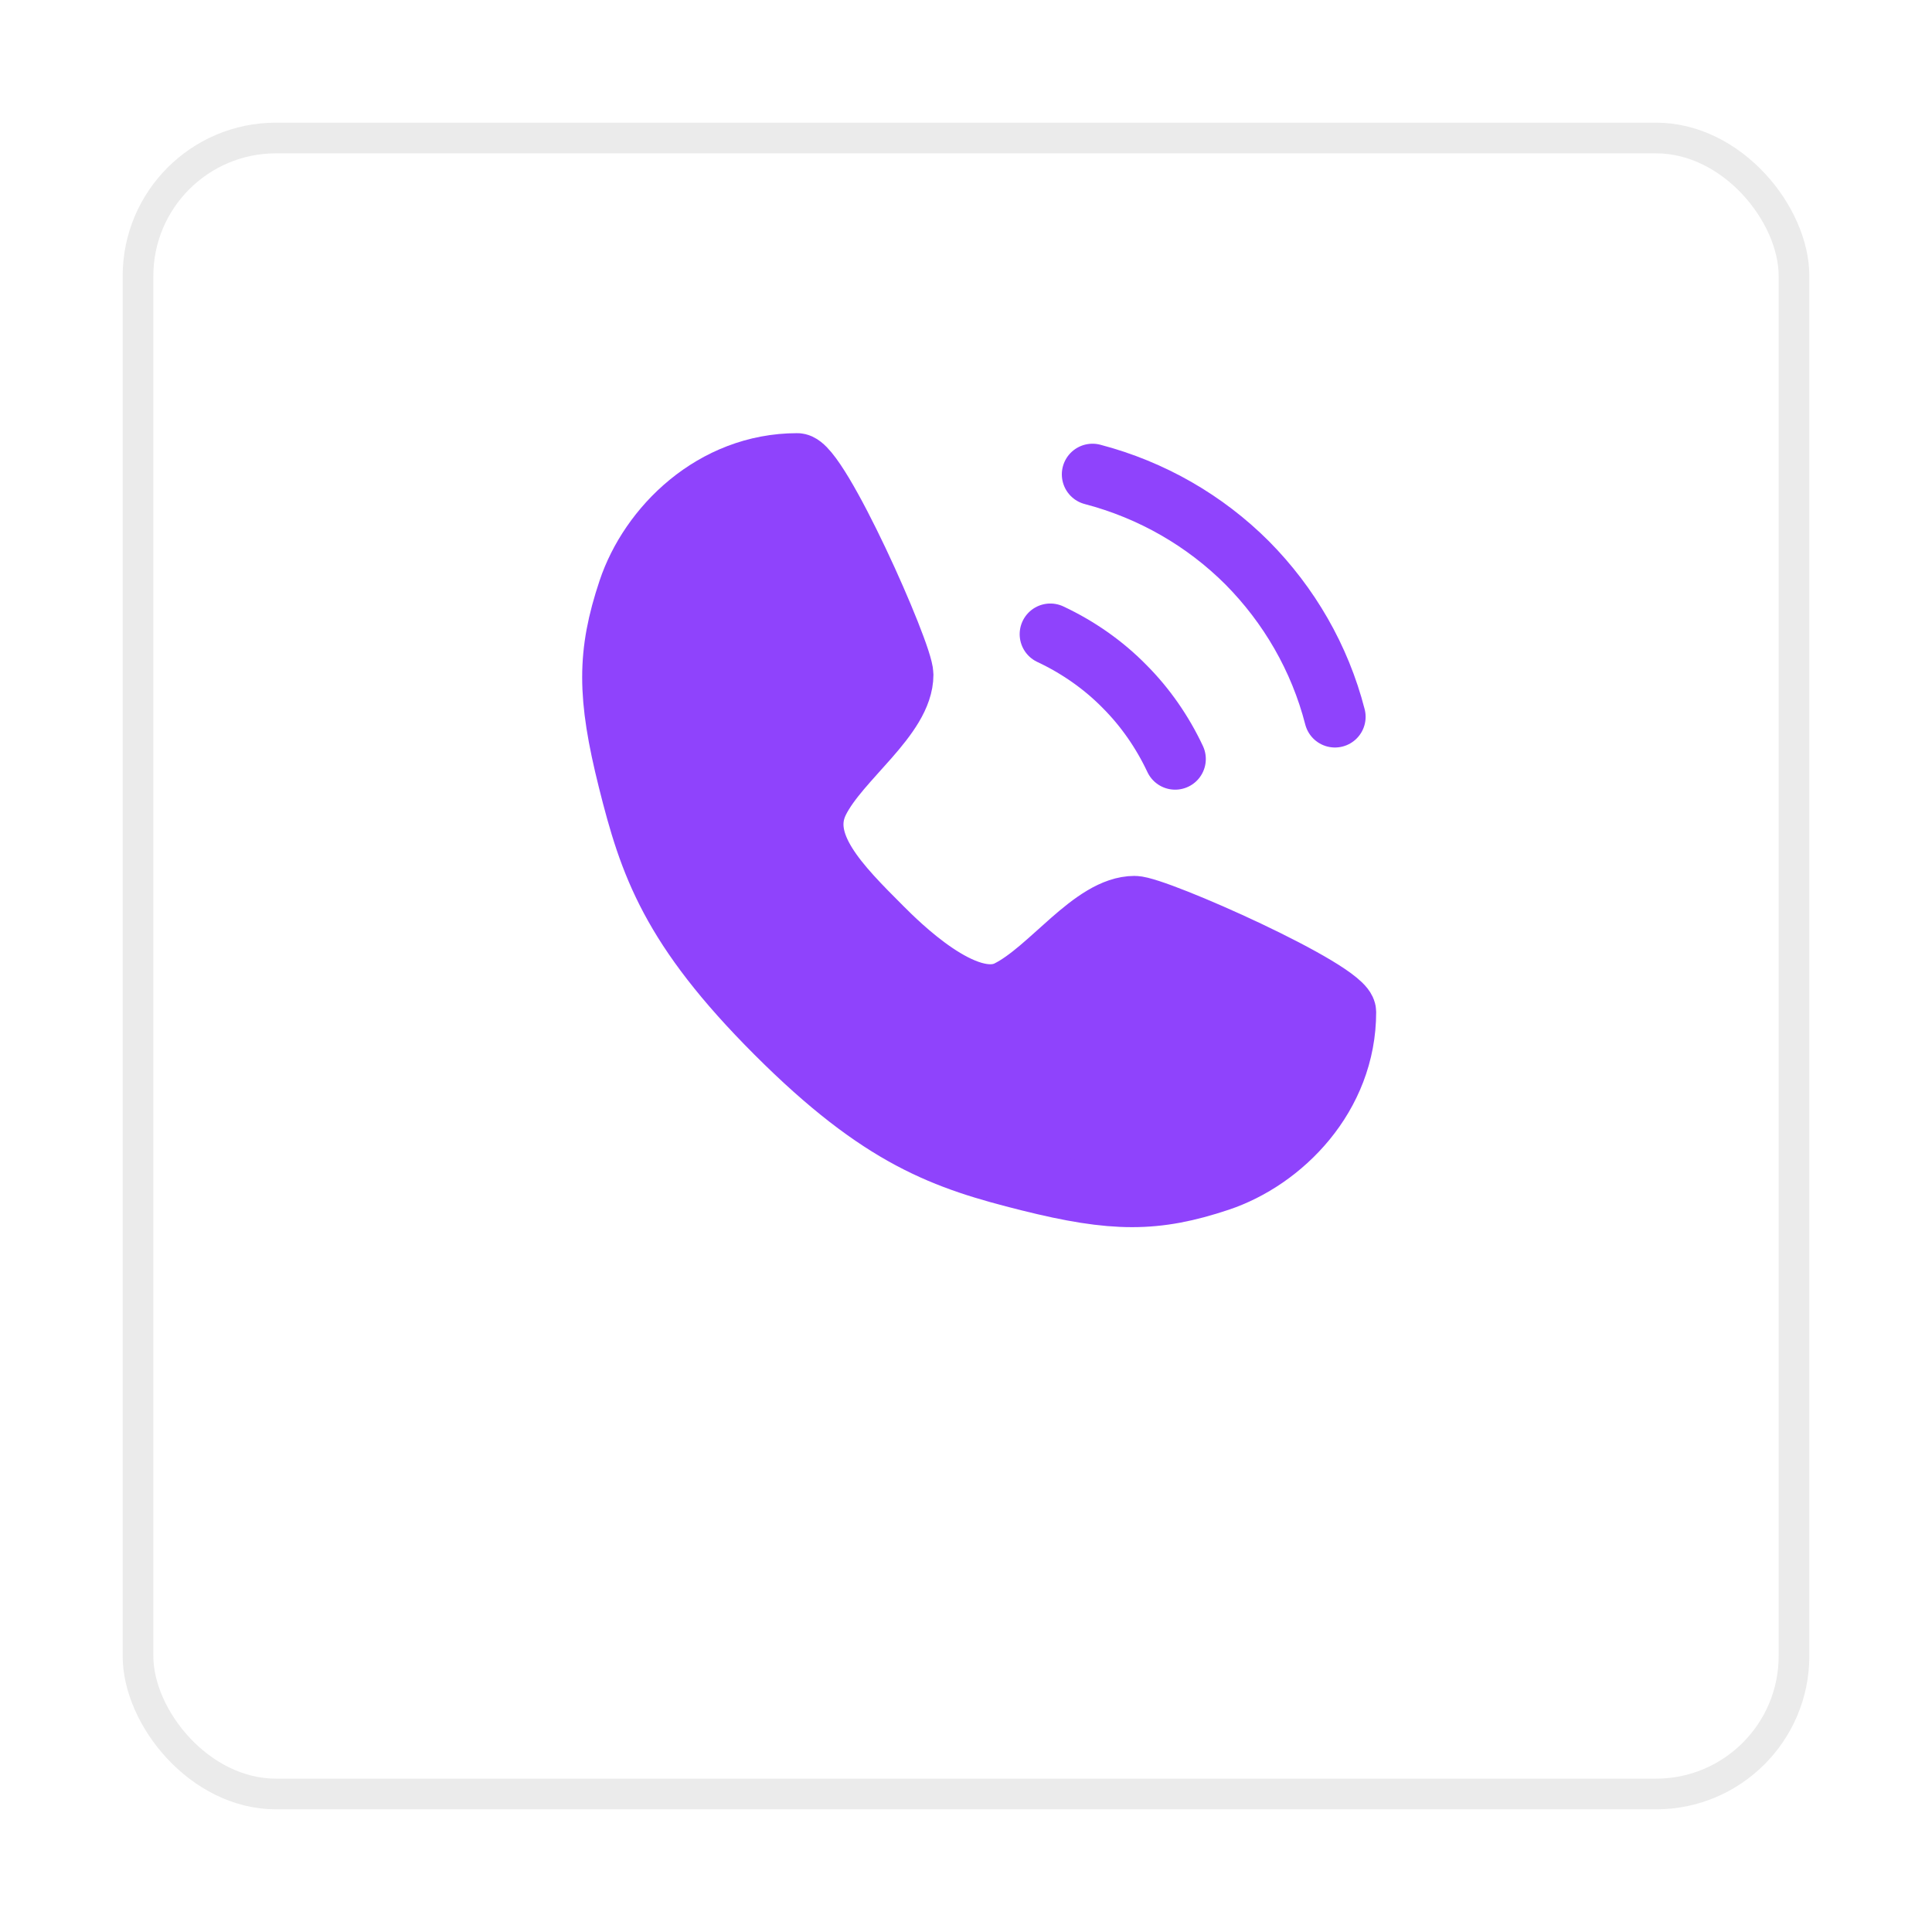<svg width="63" height="63" viewBox="0 0 63 63" fill="none" xmlns="http://www.w3.org/2000/svg">
<g filter="url(#filter0_d_1_4756)">
<rect x="4" width="55" height="55" rx="5" fill="white"/>
<rect x="4.5" y="0.5" width="54" height="54" rx="4.5" stroke="#EBEBEB"/>
</g>
<path d="M26 15.125C26.688 15.125 29.438 21.312 29.438 22C29.438 23.375 27.375 24.75 26.688 26.125C26 27.5 27.375 28.875 28.75 30.25C29.286 30.786 31.5 33 32.875 32.312C34.25 31.625 35.625 29.562 37 29.562C37.688 29.562 43.875 32.312 43.875 33C43.875 35.75 41.812 37.812 39.75 38.5C37.688 39.188 36.312 39.188 33.562 38.5C30.812 37.812 28.75 37.125 25.312 33.688C21.875 30.25 21.188 28.188 20.5 25.438C19.812 22.688 19.812 21.312 20.5 19.25C21.188 17.188 23.25 15.125 26 15.125Z" fill="#8F43FC" stroke="#8F43FC" stroke-width="2" stroke-linecap="round" stroke-linejoin="round"/>
<path d="M34.25 20.68C35.157 21.106 35.983 21.684 36.67 22.385C37.344 23.059 37.907 23.87 38.32 24.75" stroke="#8F43FC" stroke-width="2" stroke-linecap="round" stroke-linejoin="round"/>
<path d="M35.625 15.469C37.564 15.977 39.296 16.981 40.671 18.356C42.032 19.731 43.036 21.45 43.531 23.375" stroke="#8F43FC" stroke-width="2" stroke-linecap="round" stroke-linejoin="round"/>
<defs>
<filter id="filter0_d_1_4756" x="0" y="0" width="63" height="63" filterUnits="userSpaceOnUse" color-interpolation-filters="sRGB">
<feFlood flood-opacity="0" result="BackgroundImageFix"/>
<feColorMatrix in="SourceAlpha" type="matrix" values="0 0 0 0 0 0 0 0 0 0 0 0 0 0 0 0 0 0 127 0" result="hardAlpha"/>
<feOffset dy="4"/>
<feGaussianBlur stdDeviation="2"/>
<feComposite in2="hardAlpha" operator="out"/>
<feColorMatrix type="matrix" values="0 0 0 0 0.888 0 0 0 0 0.888 0 0 0 0 0.888 0 0 0 0.25 0"/>
<feBlend mode="normal" in2="BackgroundImageFix" result="effect1_dropShadow_1_4756"/>
<feBlend mode="normal" in="SourceGraphic" in2="effect1_dropShadow_1_4756" result="shape"/>
</filter>
</defs>
</svg>
